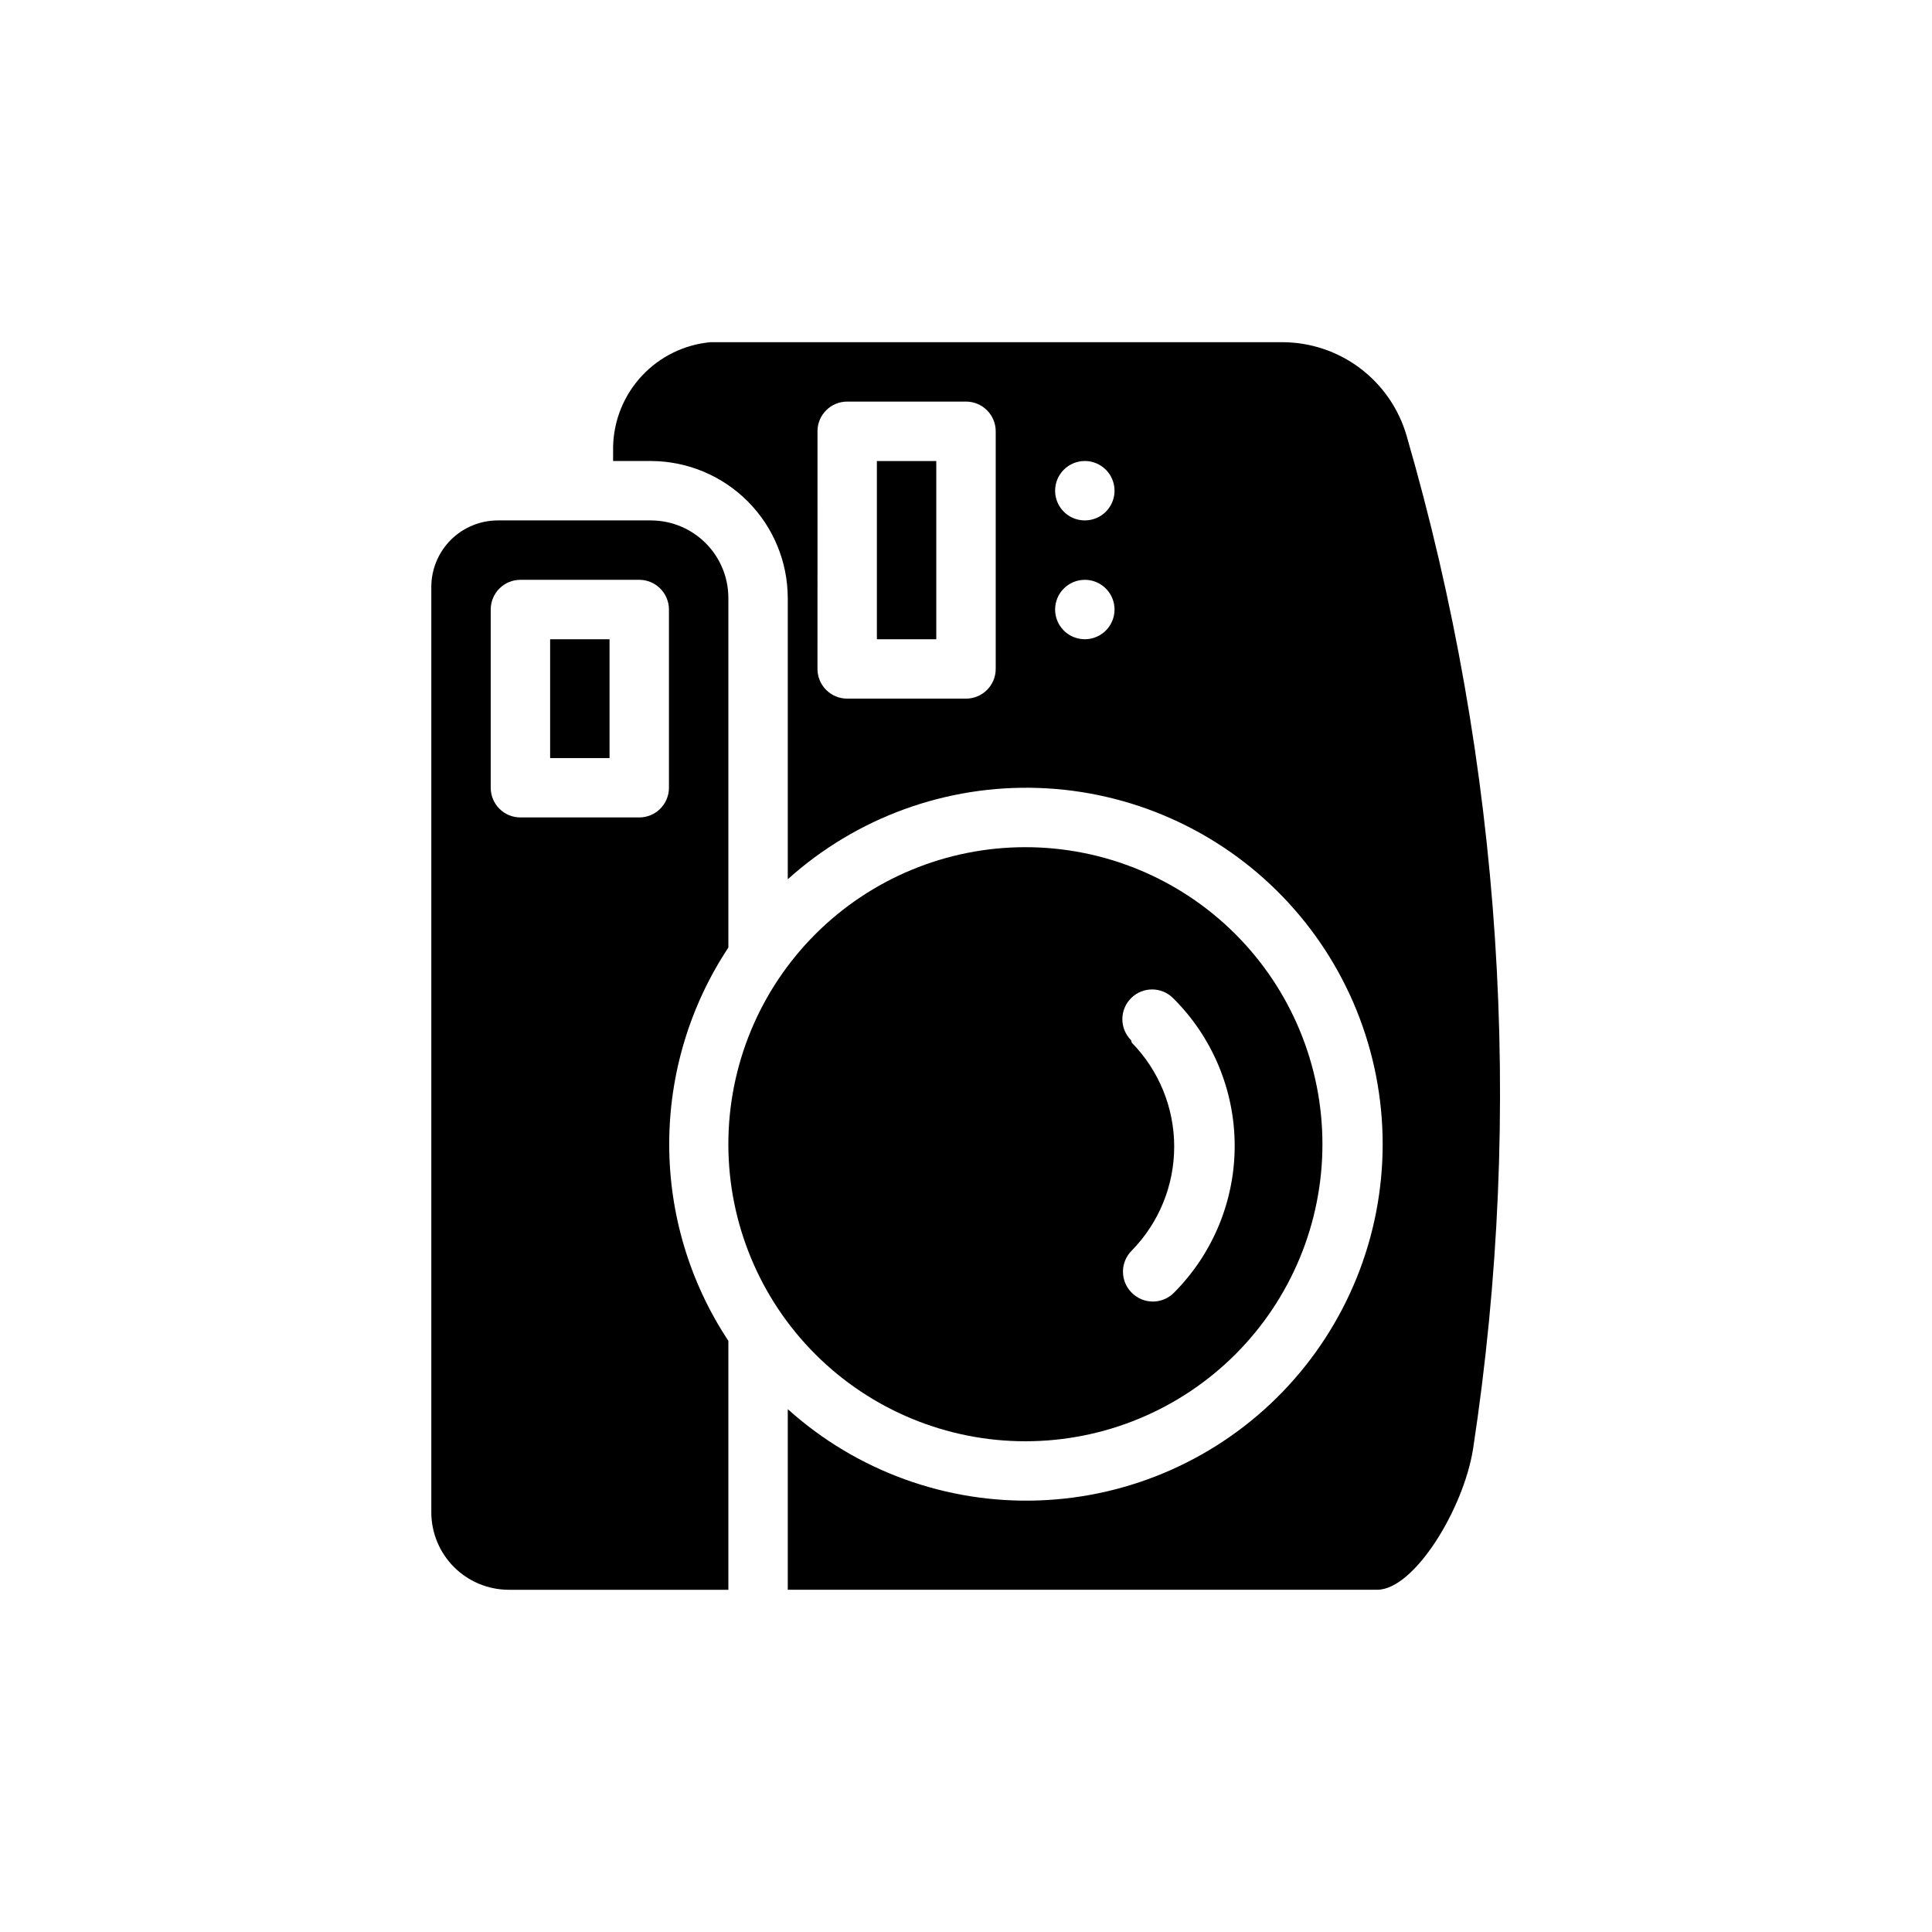 <?xml version="1.0" encoding="UTF-8"?>
<!-- The Best Svg Icon site in the world: iconSvg.co, Visit us! https://iconsvg.co -->
<svg fill="#000000" width="800px" height="800px" version="1.1" viewBox="144 144 512 512" xmlns="http://www.w3.org/2000/svg">
 <g>
  <path d="m376.38 266.18h15.742v47.23h-15.742z"/>
  <path d="m415.74 525.95c20.879 0 40.902-8.293 55.664-23.055s23.055-34.785 23.055-55.664c0-20.879-8.293-40.902-23.055-55.664-14.762-14.762-34.785-23.055-55.664-23.055-20.879 0-40.898 8.293-55.664 23.055-14.762 14.762-23.055 34.785-23.055 55.664 0 20.879 8.293 40.902 23.055 55.664 14.766 14.762 34.785 23.055 55.664 23.055zm28.023-106.27v0.004c-1.488-1.48-2.328-3.492-2.328-5.59s0.84-4.113 2.328-5.59c3.07-3.051 8.031-3.051 11.102 0 10.414 10.309 16.293 24.344 16.34 38.996 0.043 14.656-5.754 28.723-16.105 39.094-1.477 1.492-3.488 2.328-5.59 2.328-2.098 0-4.109-0.836-5.586-2.328-1.492-1.477-2.328-3.488-2.328-5.59 0-2.098 0.836-4.109 2.328-5.586 7.211-7.359 11.25-17.25 11.25-27.555 0-10.301-4.039-20.195-11.25-27.551z"/>
  <path d="m352.77 302.46v74.547c18.195-16.375 42.039-25.047 66.504-24.188 24.465 0.859 47.641 11.184 64.645 28.793 17.004 17.609 26.504 41.133 26.504 65.613s-9.5 48.004-26.504 65.613c-17.004 17.613-40.18 27.934-64.645 28.793-24.465 0.859-48.309-7.812-66.504-24.188v47.863h156.18c9.84 0 22.906-21.41 25.426-37.312v-0.004c13.688-89.75 7.672-181.4-17.633-268.59-2.082-7.133-6.422-13.402-12.371-17.859-5.945-4.457-13.18-6.863-20.613-6.856h-151.46c-6.961 0.637-13.438 3.812-18.199 8.926-4.766 5.109-7.477 11.797-7.621 18.781v3.777h10.234l-0.004 0.004c9.578 0.082 18.738 3.938 25.488 10.734 6.75 6.793 10.547 15.977 10.566 25.555zm78.723-36.289c3.184 0 6.051 1.918 7.269 4.859s0.547 6.324-1.703 8.578c-2.254 2.25-5.641 2.926-8.582 1.707s-4.859-4.09-4.859-7.273c0-4.348 3.527-7.871 7.875-7.871zm0 31.488c3.184 0 6.051 1.918 7.269 4.859 1.219 2.941 0.547 6.324-1.703 8.578-2.254 2.25-5.641 2.926-8.582 1.707s-4.859-4.09-4.859-7.273c0-4.348 3.527-7.871 7.875-7.871zm-70.848-39.359-0.004-0.004c0-4.348 3.527-7.871 7.875-7.871h31.488c2.086 0 4.09 0.828 5.566 2.305 1.477 1.477 2.305 3.481 2.305 5.566v62.977c0 2.09-0.828 4.09-2.305 5.566-1.477 1.477-3.481 2.305-5.566 2.305h-31.488c-4.348 0-7.875-3.523-7.875-7.871z"/>
  <path d="m289.79 313.41h15.742v31.488h-15.742z"/>
  <path d="m278.77 565.31h58.254v-65.969c-10.227-15.457-15.676-33.582-15.676-52.113s5.449-36.656 15.676-52.113v-92.652c0-5.449-2.164-10.676-6.019-14.527-3.852-3.856-9.078-6.019-14.527-6.019h-40.543c-4.676 0-9.16 1.859-12.469 5.164-3.305 3.309-5.164 7.793-5.164 12.469v245.29c0.023 5.422 2.184 10.617 6.019 14.449 3.832 3.836 9.027 5.996 14.449 6.019zm-4.723-259.78c0-4.348 3.523-7.871 7.871-7.871h31.488c2.086 0 4.09 0.828 5.566 2.305 1.477 1.477 2.305 3.477 2.305 5.566v47.23c0 2.09-0.828 4.09-2.305 5.566-1.477 1.477-3.481 2.305-5.566 2.305h-31.488c-4.348 0-7.871-3.523-7.871-7.871z"/>
 </g>
</svg>